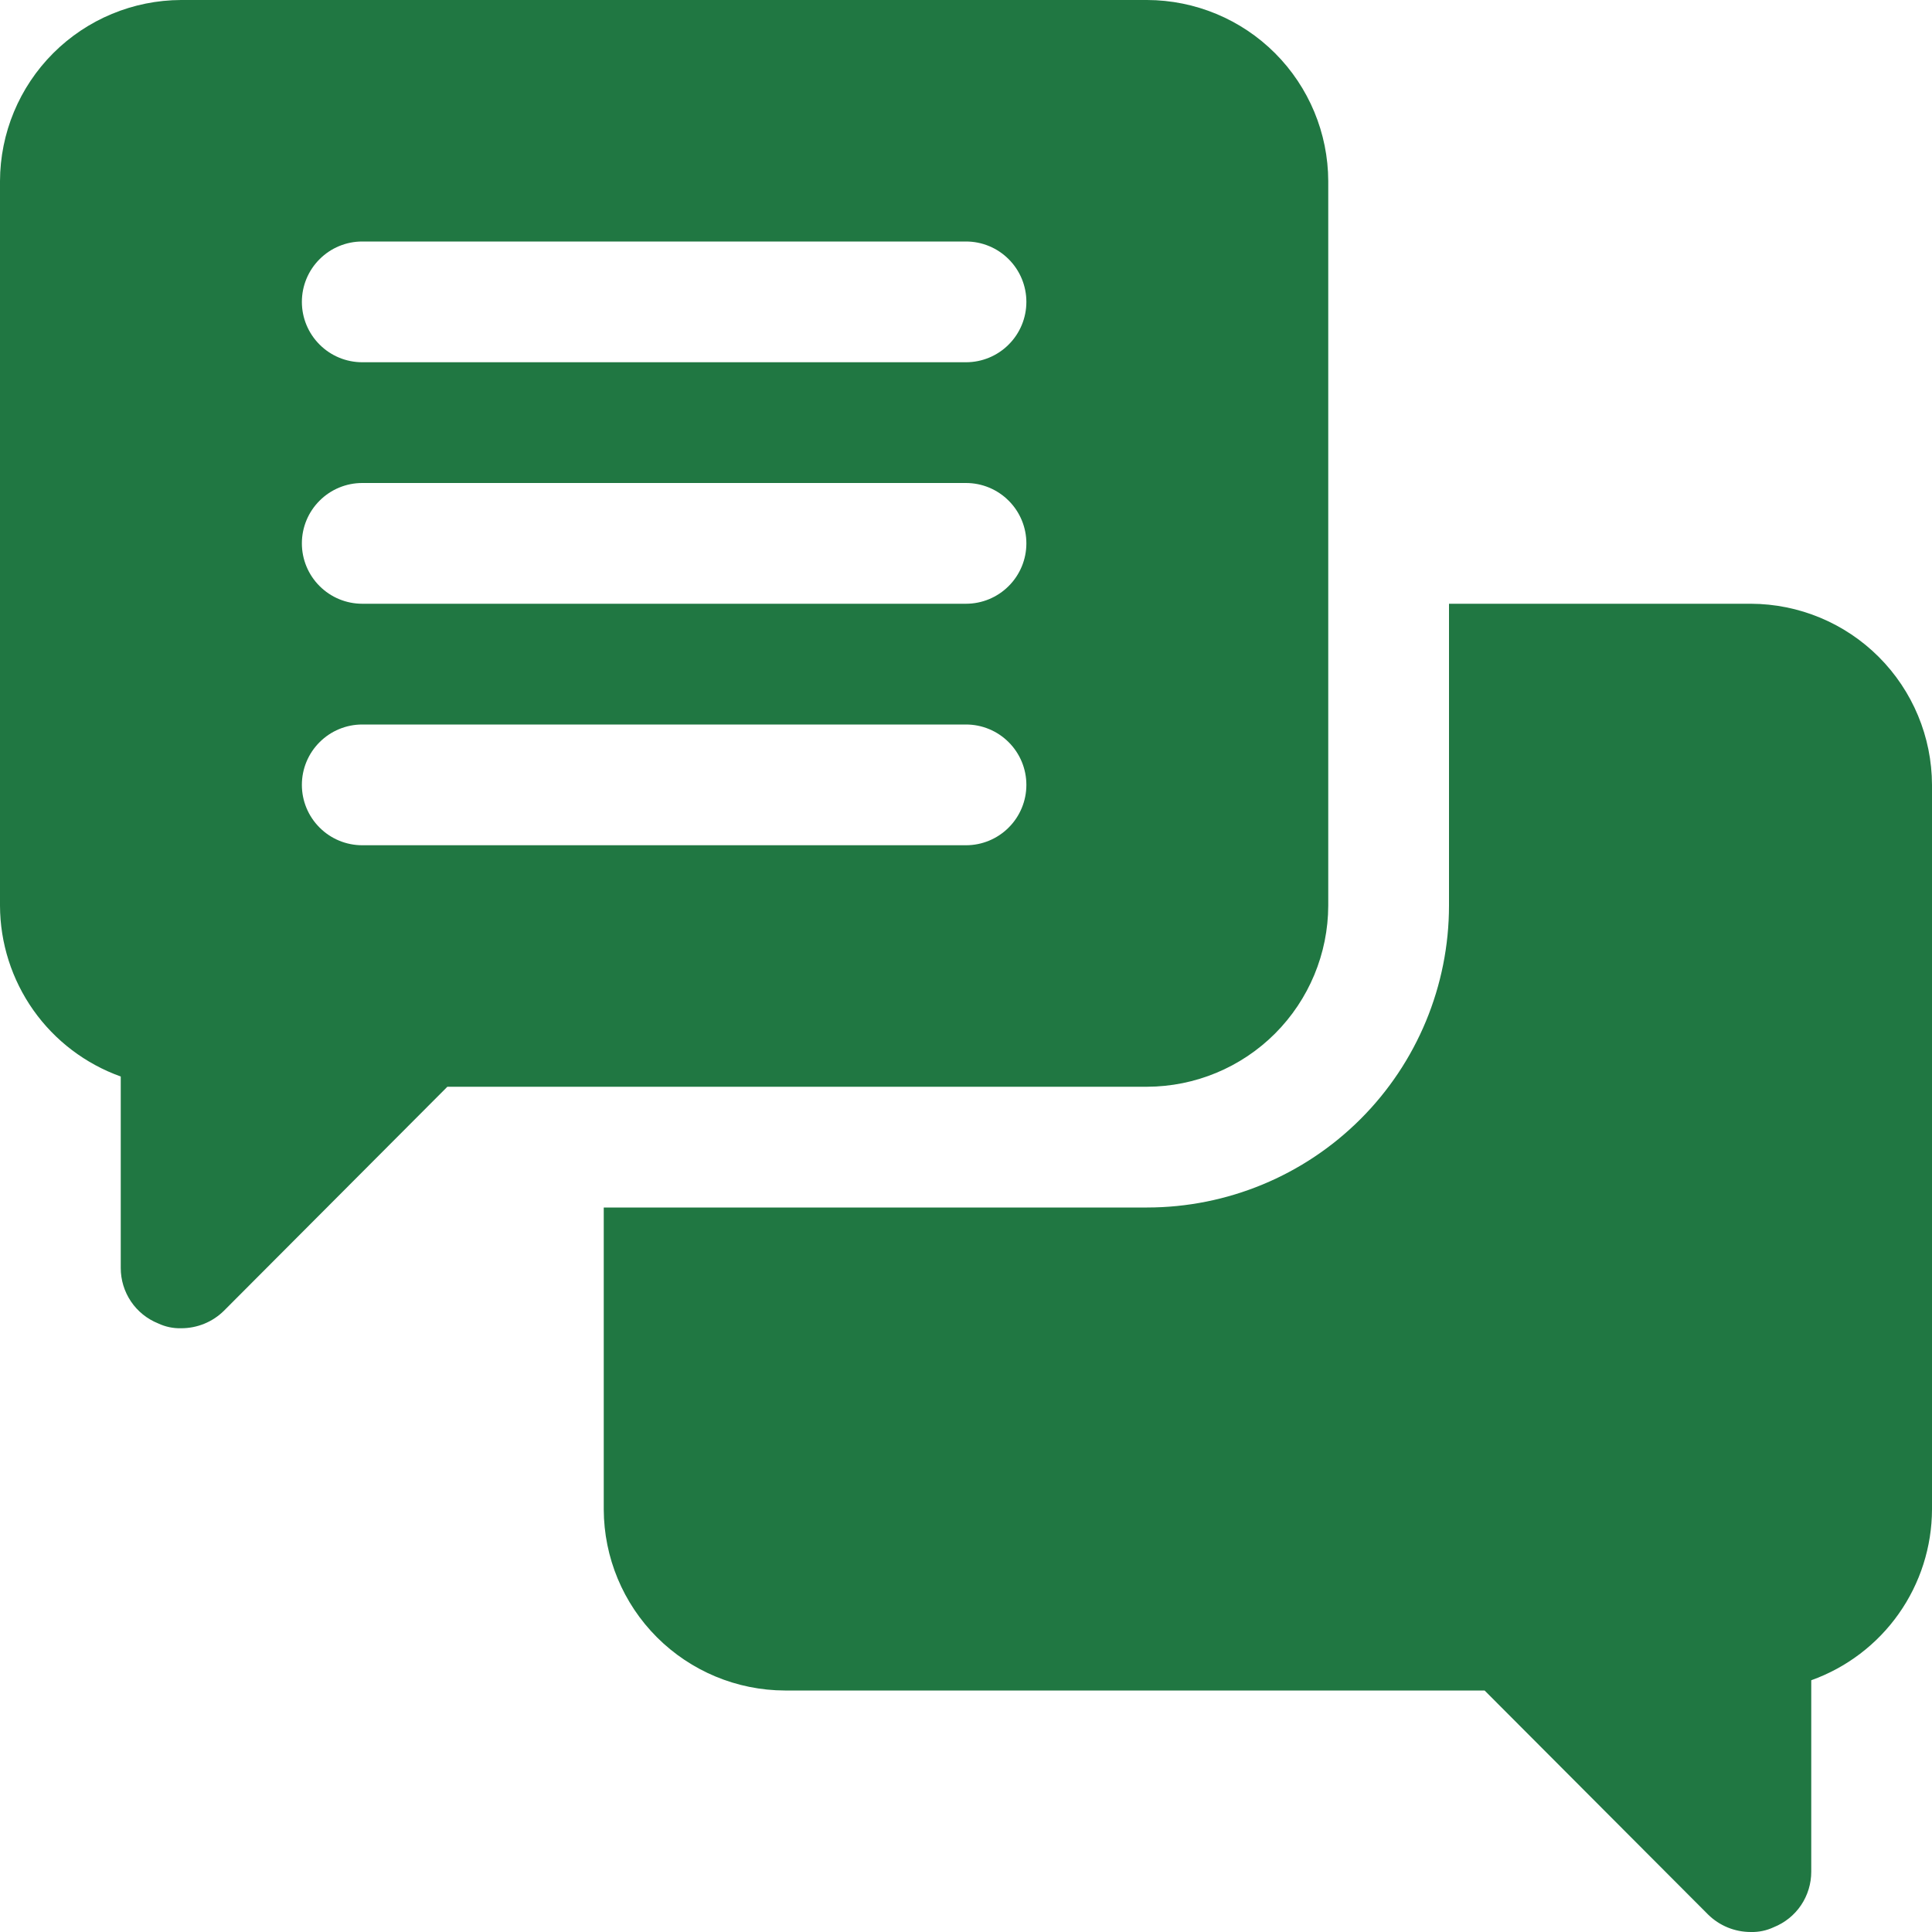 <svg xmlns="http://www.w3.org/2000/svg" width="56" height="56" viewBox="0 0 56 56" fill="none"><g clip-path="url(#clip0_2590_4787)"><path d="M33.25 0H5.25C3.859 0.004 2.526 0.558 1.542 1.542C0.558 2.526 0.004 3.859 0 5.25L0 26.25C0.003 27.335 0.341 28.393 0.967 29.28C1.593 30.166 2.478 30.837 3.5 31.203V36.75C3.499 37.096 3.602 37.435 3.795 37.722C3.988 38.009 4.264 38.231 4.585 38.36C4.793 38.458 5.02 38.506 5.25 38.5C5.715 38.501 6.162 38.319 6.492 37.992L12.967 31.5H33.25C34.641 31.496 35.974 30.942 36.958 29.958C37.941 28.974 38.496 27.641 38.5 26.25V5.25C38.496 3.859 37.941 2.526 36.958 1.542C35.974 0.558 34.641 0.004 33.25 0ZM28 24.5H10.5C10.036 24.5 9.591 24.316 9.263 23.987C8.934 23.659 8.75 23.214 8.75 22.75C8.75 22.286 8.934 21.841 9.263 21.513C9.591 21.184 10.036 21 10.5 21H28C28.464 21 28.909 21.184 29.237 21.513C29.566 21.841 29.75 22.286 29.75 22.75C29.75 23.214 29.566 23.659 29.237 23.987C28.909 24.316 28.464 24.5 28 24.5ZM28 17.5H10.5C10.036 17.5 9.591 17.316 9.263 16.987C8.934 16.659 8.75 16.214 8.75 15.75C8.75 15.286 8.934 14.841 9.263 14.513C9.591 14.184 10.036 14 10.5 14H28C28.464 14 28.909 14.184 29.237 14.513C29.566 14.841 29.75 15.286 29.75 15.75C29.75 16.214 29.566 16.659 29.237 16.987C28.909 17.316 28.464 17.5 28 17.5ZM28 10.5H10.5C10.036 10.5 9.591 10.316 9.263 9.987C8.934 9.659 8.75 9.214 8.75 8.75C8.75 8.286 8.934 7.841 9.263 7.513C9.591 7.184 10.036 7 10.5 7H28C28.464 7 28.909 7.184 29.237 7.513C29.566 7.841 29.75 8.286 29.75 8.75C29.75 9.214 29.566 9.659 29.237 9.987C28.909 10.316 28.464 10.5 28 10.5Z" fill="#207742"></path><path d="M56 22.75V43.75C55.997 44.835 55.66 45.893 55.033 46.78C54.407 47.666 53.522 48.337 52.5 48.703V54.25C52.501 54.596 52.398 54.935 52.205 55.222C52.012 55.509 51.736 55.731 51.415 55.86C51.207 55.958 50.98 56.006 50.75 56C50.285 56.001 49.839 55.819 49.508 55.492L43.032 49H22.75C21.359 48.996 20.026 48.441 19.042 47.458C18.058 46.474 17.504 45.141 17.5 43.75V35H33.25C35.57 34.999 37.795 34.077 39.436 32.436C41.077 30.796 41.999 28.57 42 26.25V17.5H50.75C52.141 17.504 53.474 18.058 54.458 19.042C55.441 20.026 55.996 21.359 56 22.75Z" fill="#207742"></path></g><defs><clipPath id="clip0_2590_4787"><rect width="56" height="56" fill="white"></rect></clipPath></defs></svg>